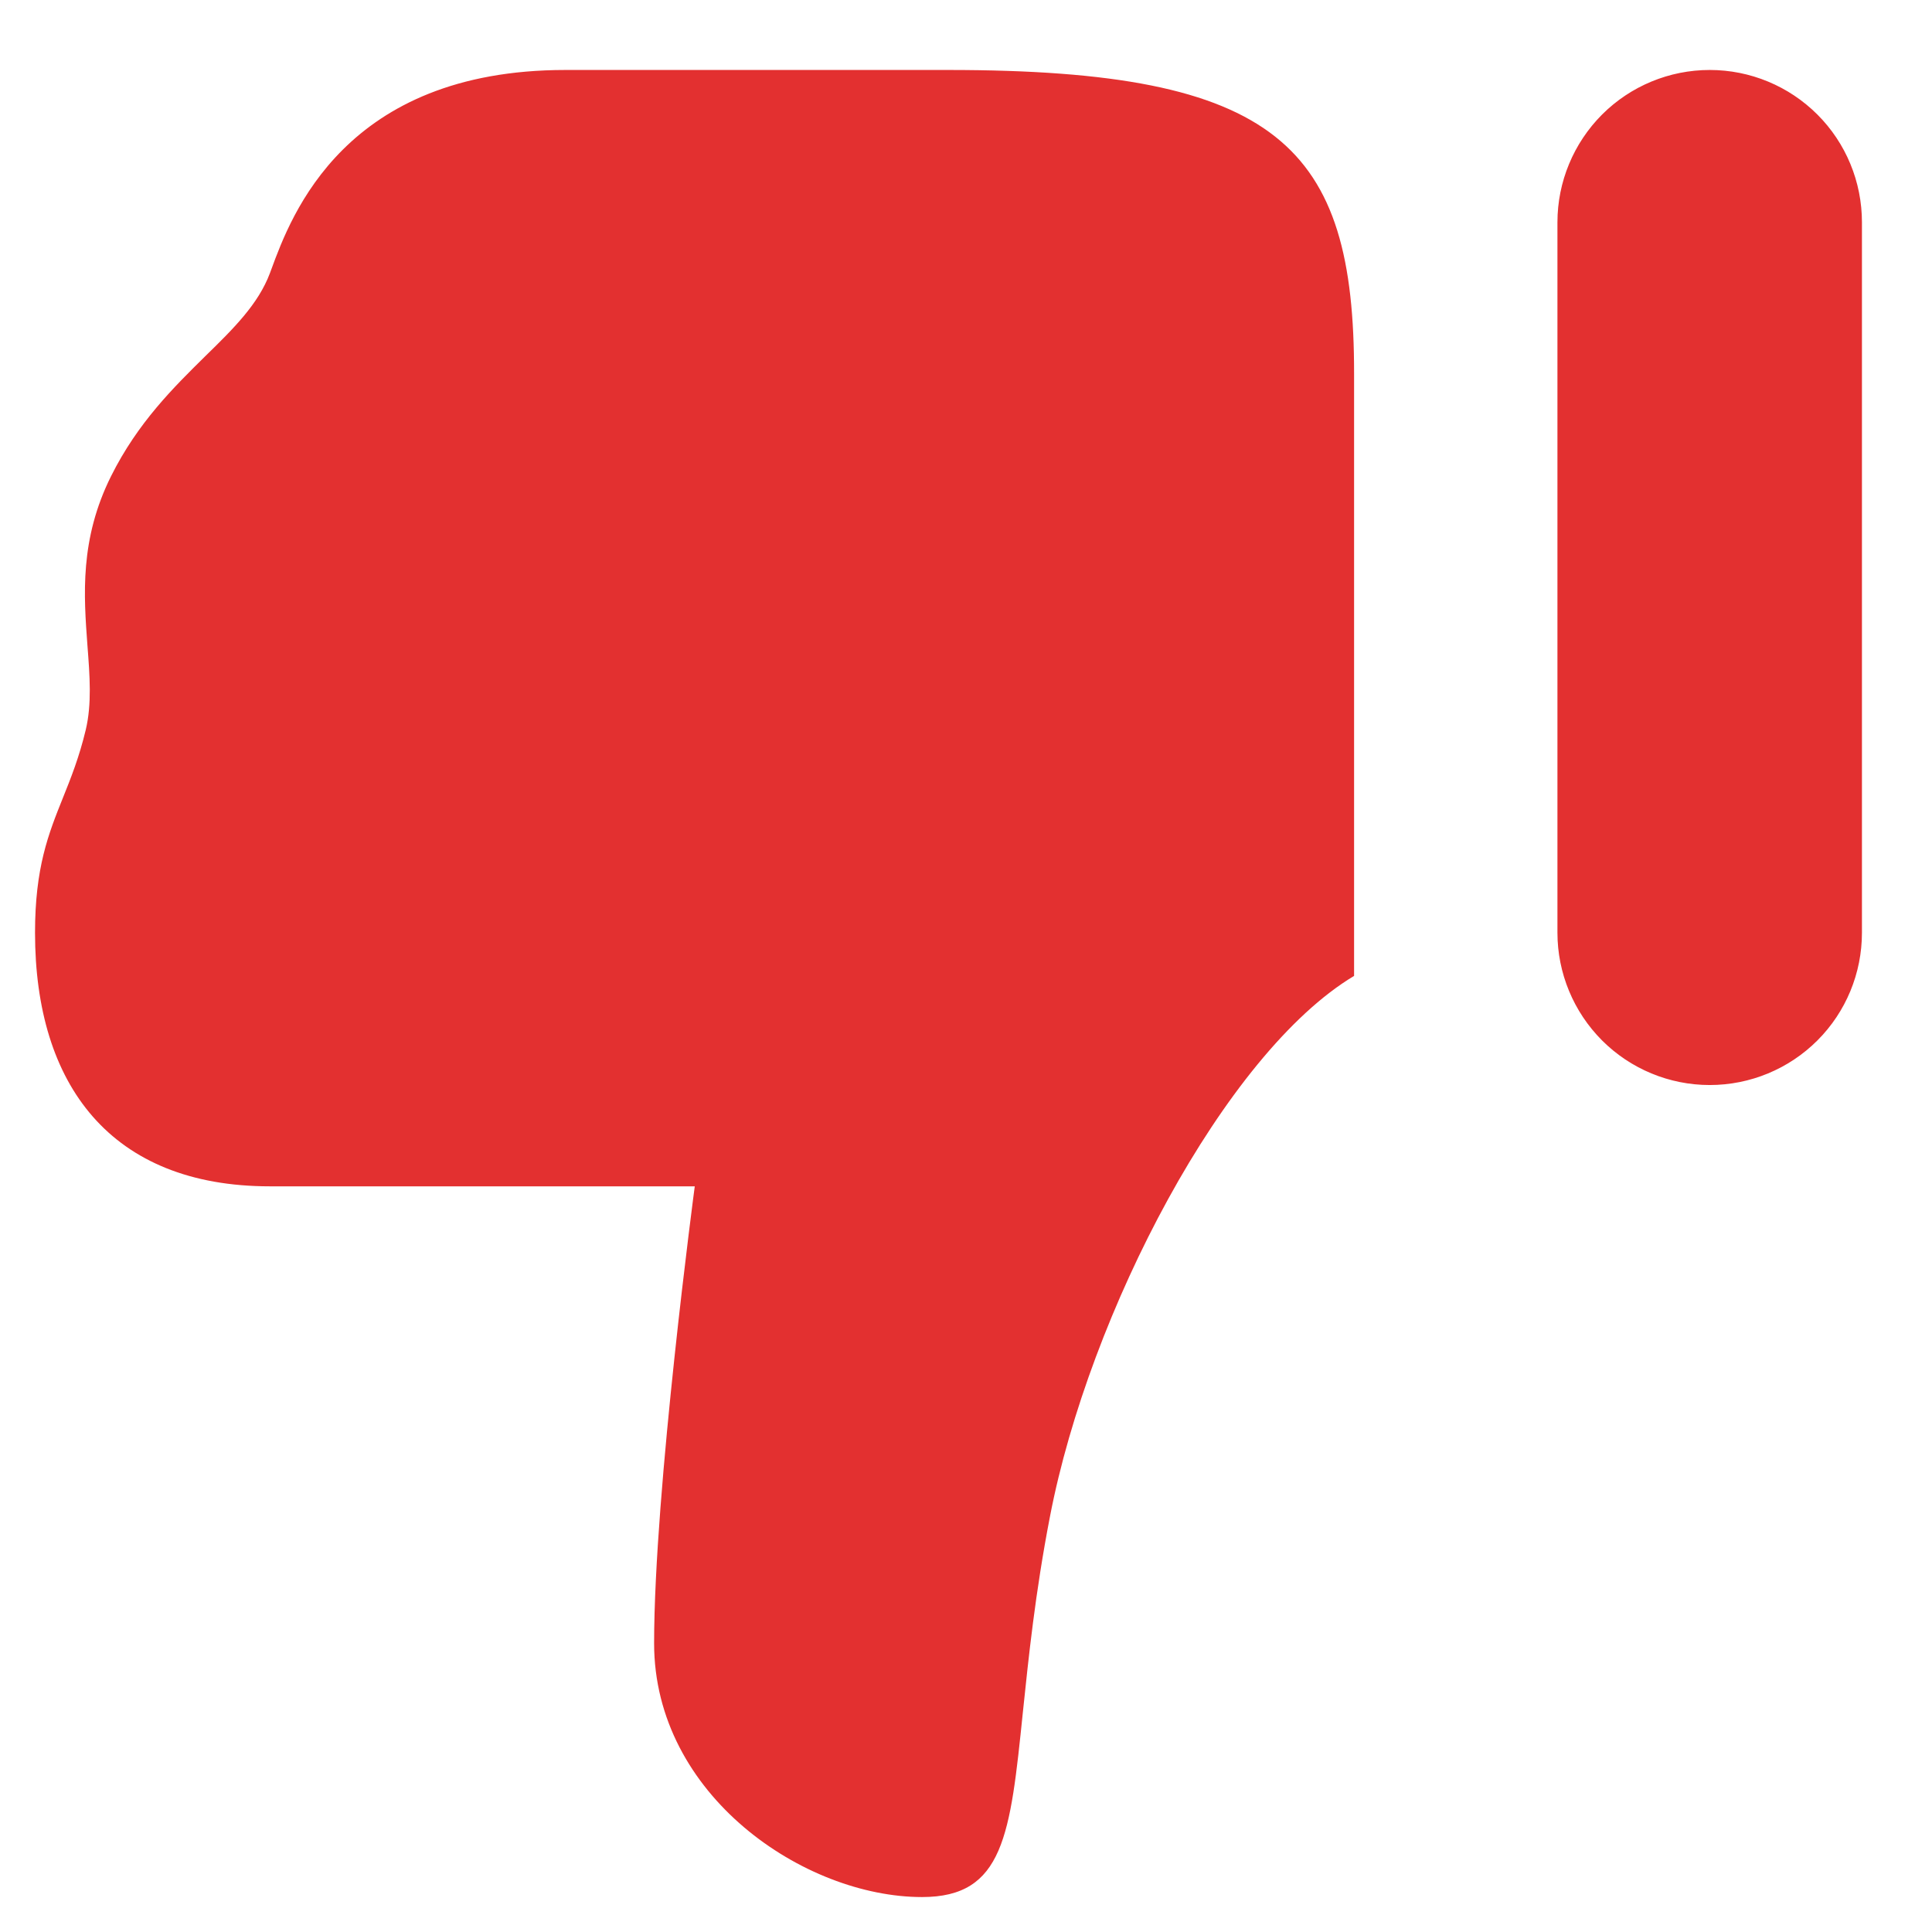 <svg width="23" height="23" viewBox="0 0 23 23" fill="none" xmlns="http://www.w3.org/2000/svg">
<path fill-rule="evenodd" clip-rule="evenodd" d="M7.787 19.563C7.787 21.375 9.578 22.584 10.977 22.584C11.951 22.584 12.027 21.844 12.177 20.384C12.244 19.744 12.323 18.966 12.5 18.052C12.966 15.633 14.578 12.542 16.12 11.618V4.458C16.125 1.74 15.219 0.833 11.291 0.833H6.732C4.103 0.833 3.466 2.565 3.23 3.207L3.214 3.25C3.076 3.62 2.781 3.911 2.443 4.241C2.068 4.611 1.641 5.03 1.323 5.667C0.947 6.42 0.997 7.089 1.041 7.685C1.069 8.046 1.094 8.38 1.021 8.688C0.943 9.014 0.844 9.262 0.749 9.498C0.576 9.929 0.417 10.327 0.417 11.104C0.417 12.917 1.32 14.123 3.214 14.123H8.271C8.271 14.123 7.787 17.75 7.787 19.563ZM20.354 12.917C20.835 12.917 21.296 12.726 21.636 12.386C21.976 12.046 22.166 11.585 22.166 11.104V2.646C22.166 2.165 21.976 1.704 21.636 1.364C21.296 1.024 20.835 0.833 20.354 0.833C19.873 0.833 19.412 1.024 19.072 1.364C18.733 1.704 18.541 2.165 18.541 2.646V11.104C18.541 11.585 18.733 12.046 19.072 12.386C19.412 12.726 19.873 12.917 20.354 12.917Z" fill="#E33030"/>
</svg>
